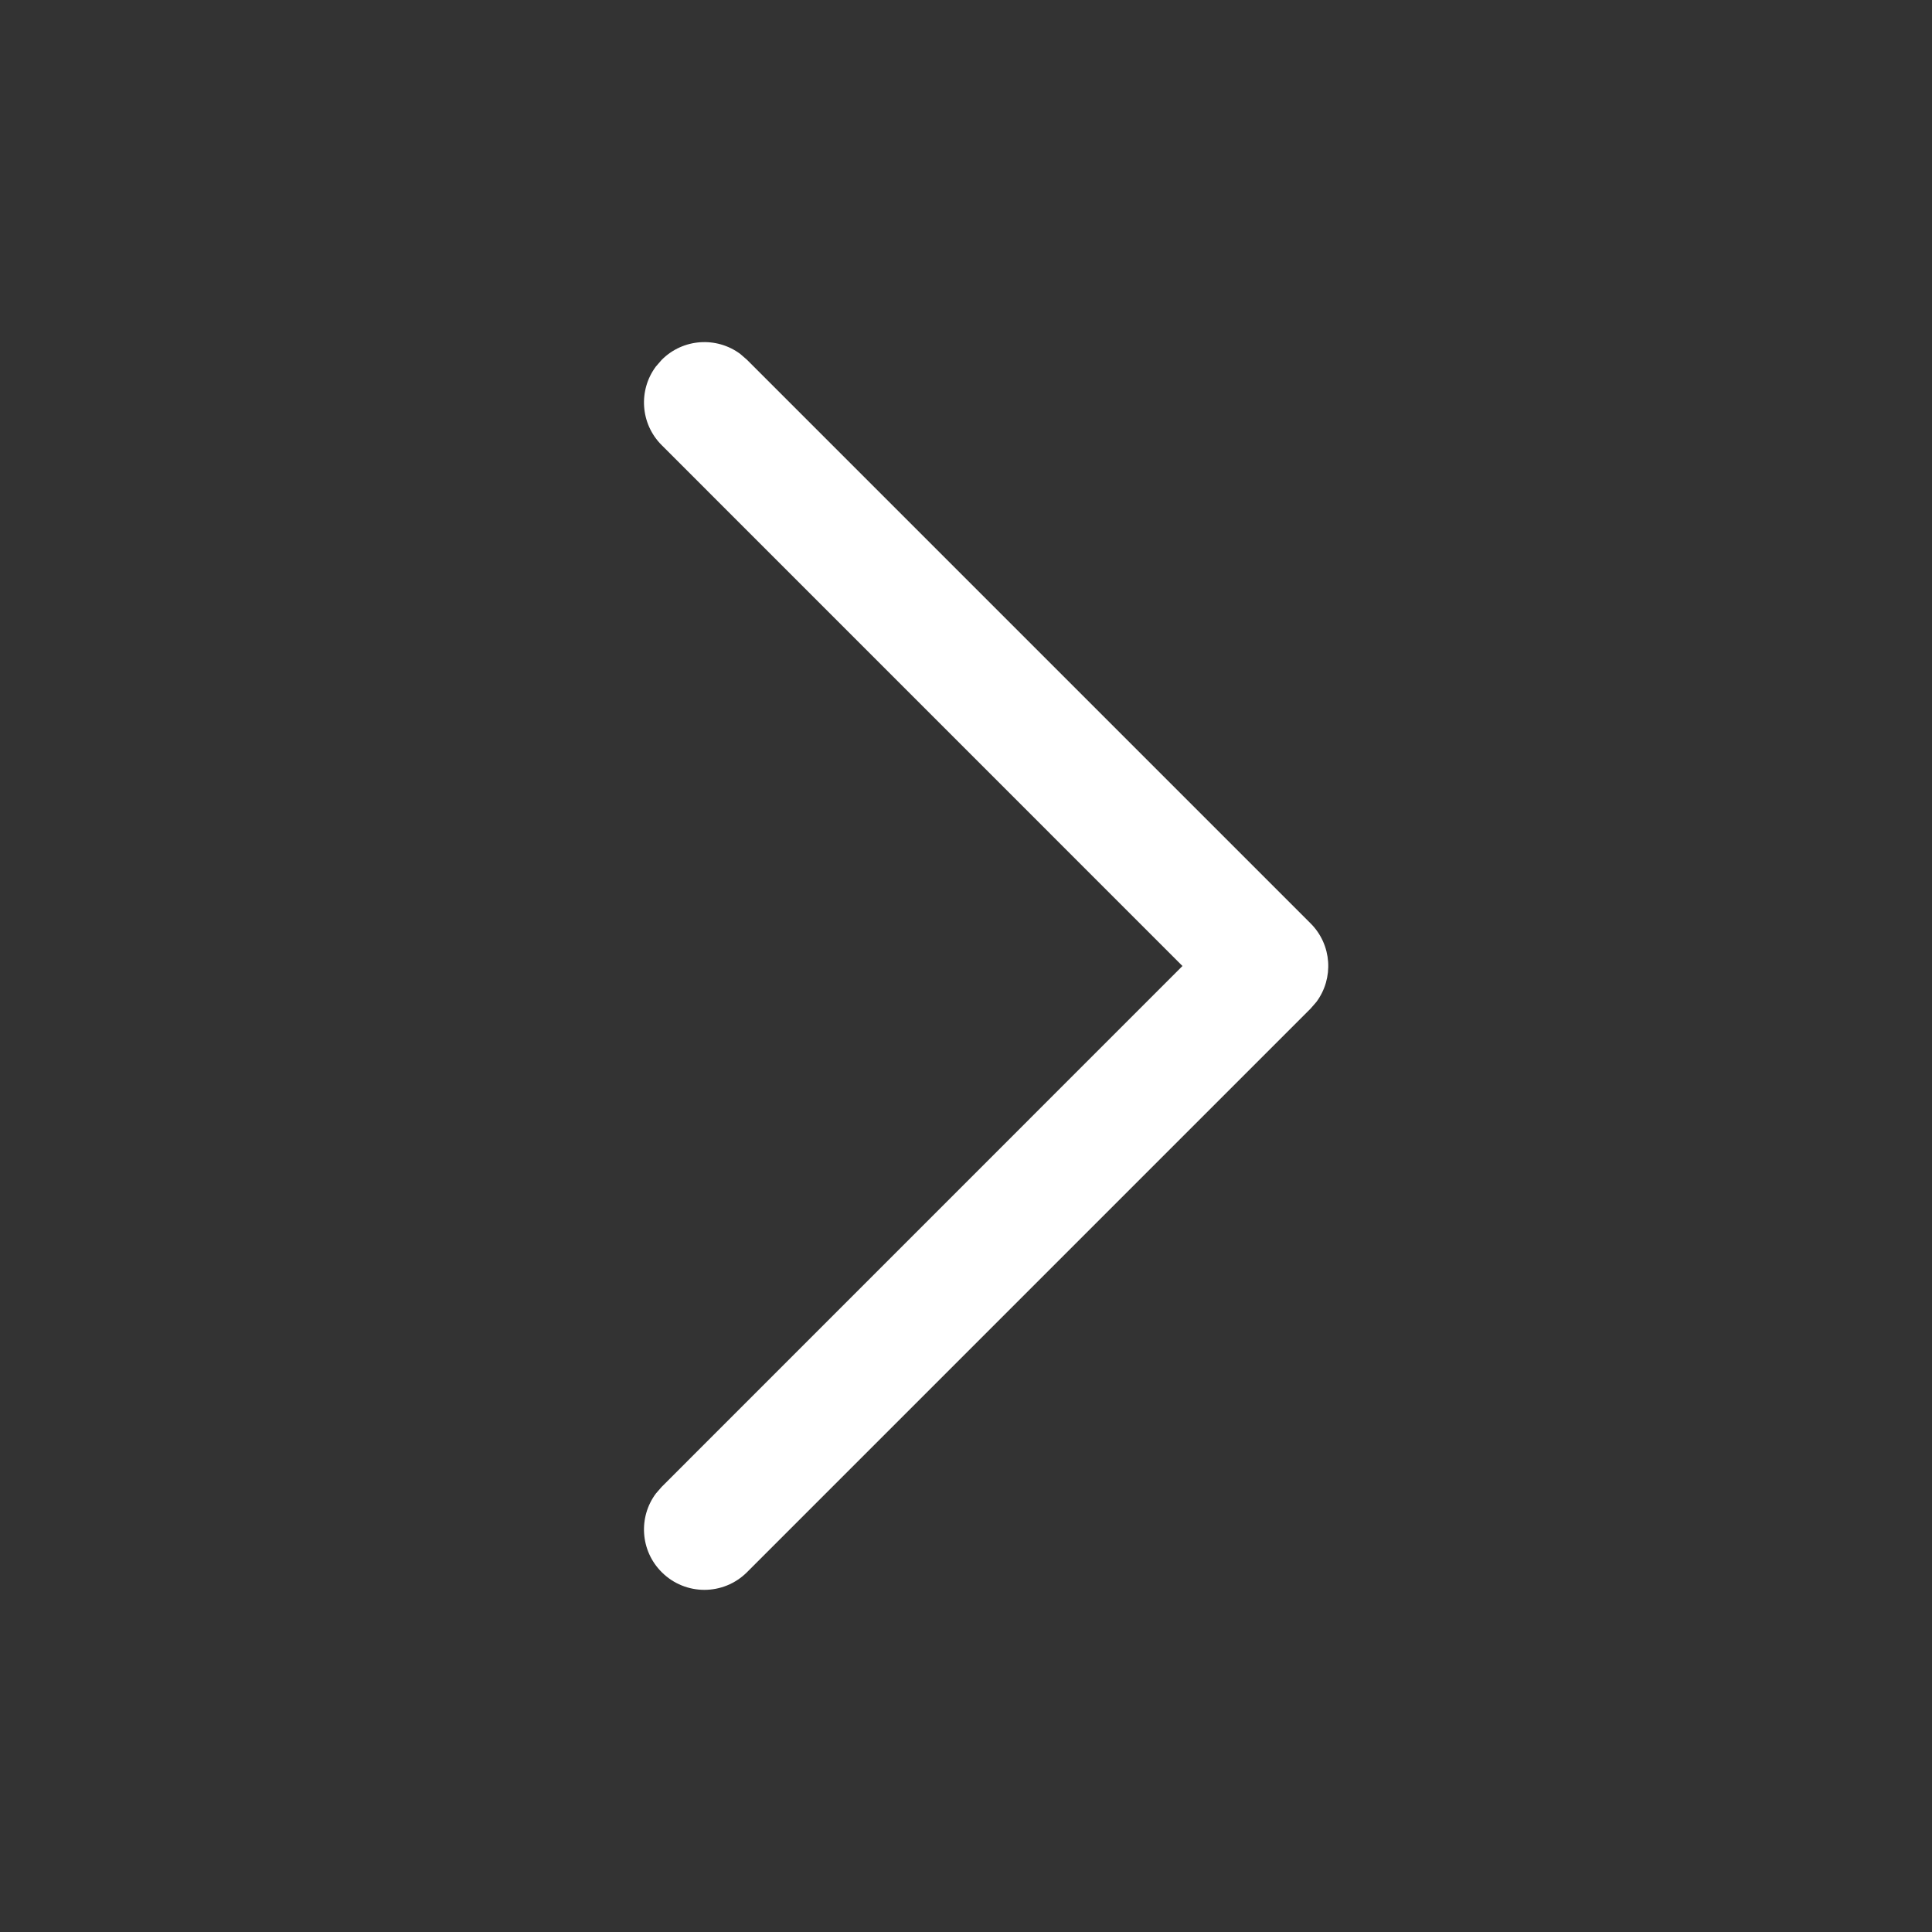 <svg width="24" height="24" viewBox="0 0 24 24" fill="none" xmlns="http://www.w3.org/2000/svg">
<rect x="0" y="0" width="24" height="24" fill="#333333" stroke="none"/>
<path d="M8.22 19.53C7.953 19.264 7.929 18.847 8.147 18.554L8.22 18.47L14.689 12L8.22 5.53C7.953 5.264 7.929 4.847 8.147 4.554L8.22 4.47C8.486 4.203 8.903 4.179 9.196 4.397L9.28 4.47L16.28 11.47C16.547 11.736 16.571 12.153 16.353 12.446L16.28 12.53L9.28 19.53C8.987 19.823 8.513 19.823 8.22 19.53Z" fill="white"/>
</svg>
